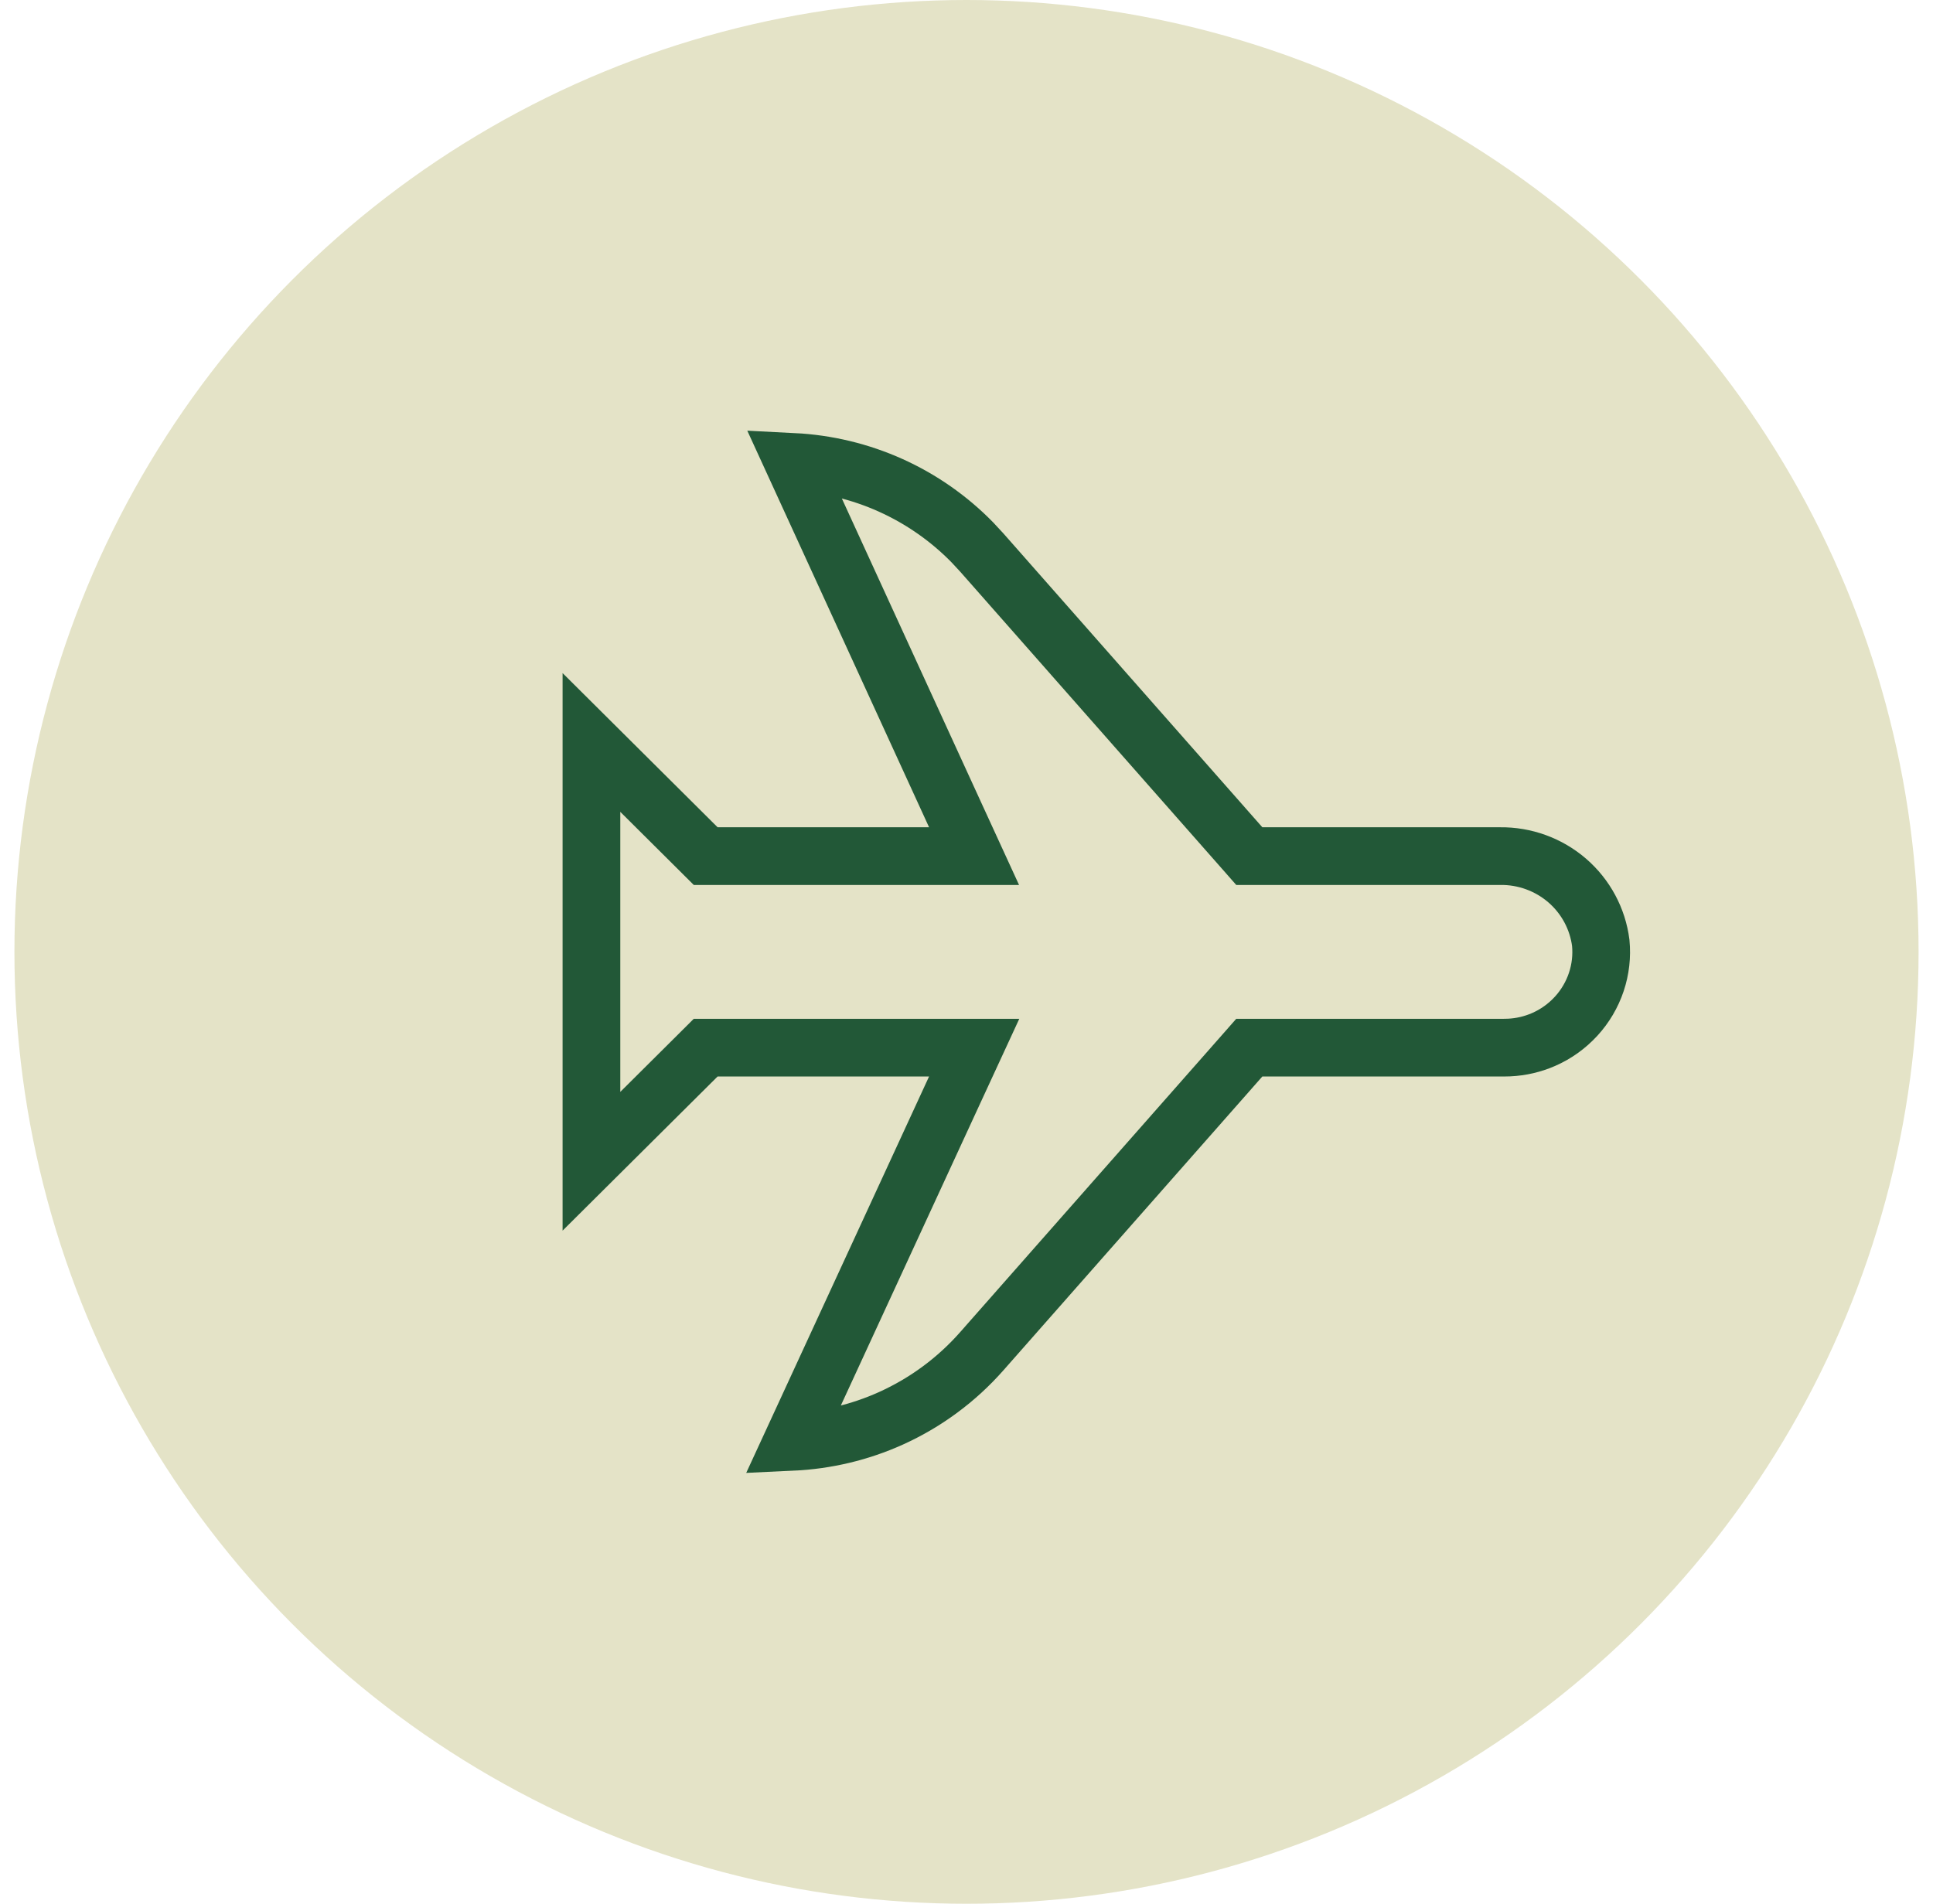 <svg width="67" height="66" viewBox="0 0 67 66" fill="none" xmlns="http://www.w3.org/2000/svg">
<circle cx="33.5" cy="33" r="33" fill="#E4E3C7"/>
<path d="M27.498 16.013C28.664 16.072 29.811 16.347 30.876 16.827C31.933 17.304 32.89 17.973 33.697 18.797L34.034 19.16L43.004 29.341L43.302 29.68H51.99C52.848 29.668 53.678 29.971 54.323 30.528C54.965 31.084 55.377 31.852 55.484 32.688C55.528 33.145 55.476 33.607 55.33 34.043C55.183 34.483 54.944 34.889 54.629 35.232C54.313 35.576 53.929 35.852 53.499 36.039C53.123 36.203 52.719 36.297 52.31 36.316L52.133 36.32H43.302L43.004 36.659L34.034 46.84C33.161 47.832 32.085 48.628 30.876 49.173C29.8 49.658 28.641 49.932 27.462 49.987L33.111 37.738L33.766 36.32H24.46L24.168 36.611L20.5 40.259V25.74L24.168 29.389L24.46 29.68H33.762L33.112 28.264L27.498 16.013Z" stroke="#225837" stroke-width="2"/>
</svg>
